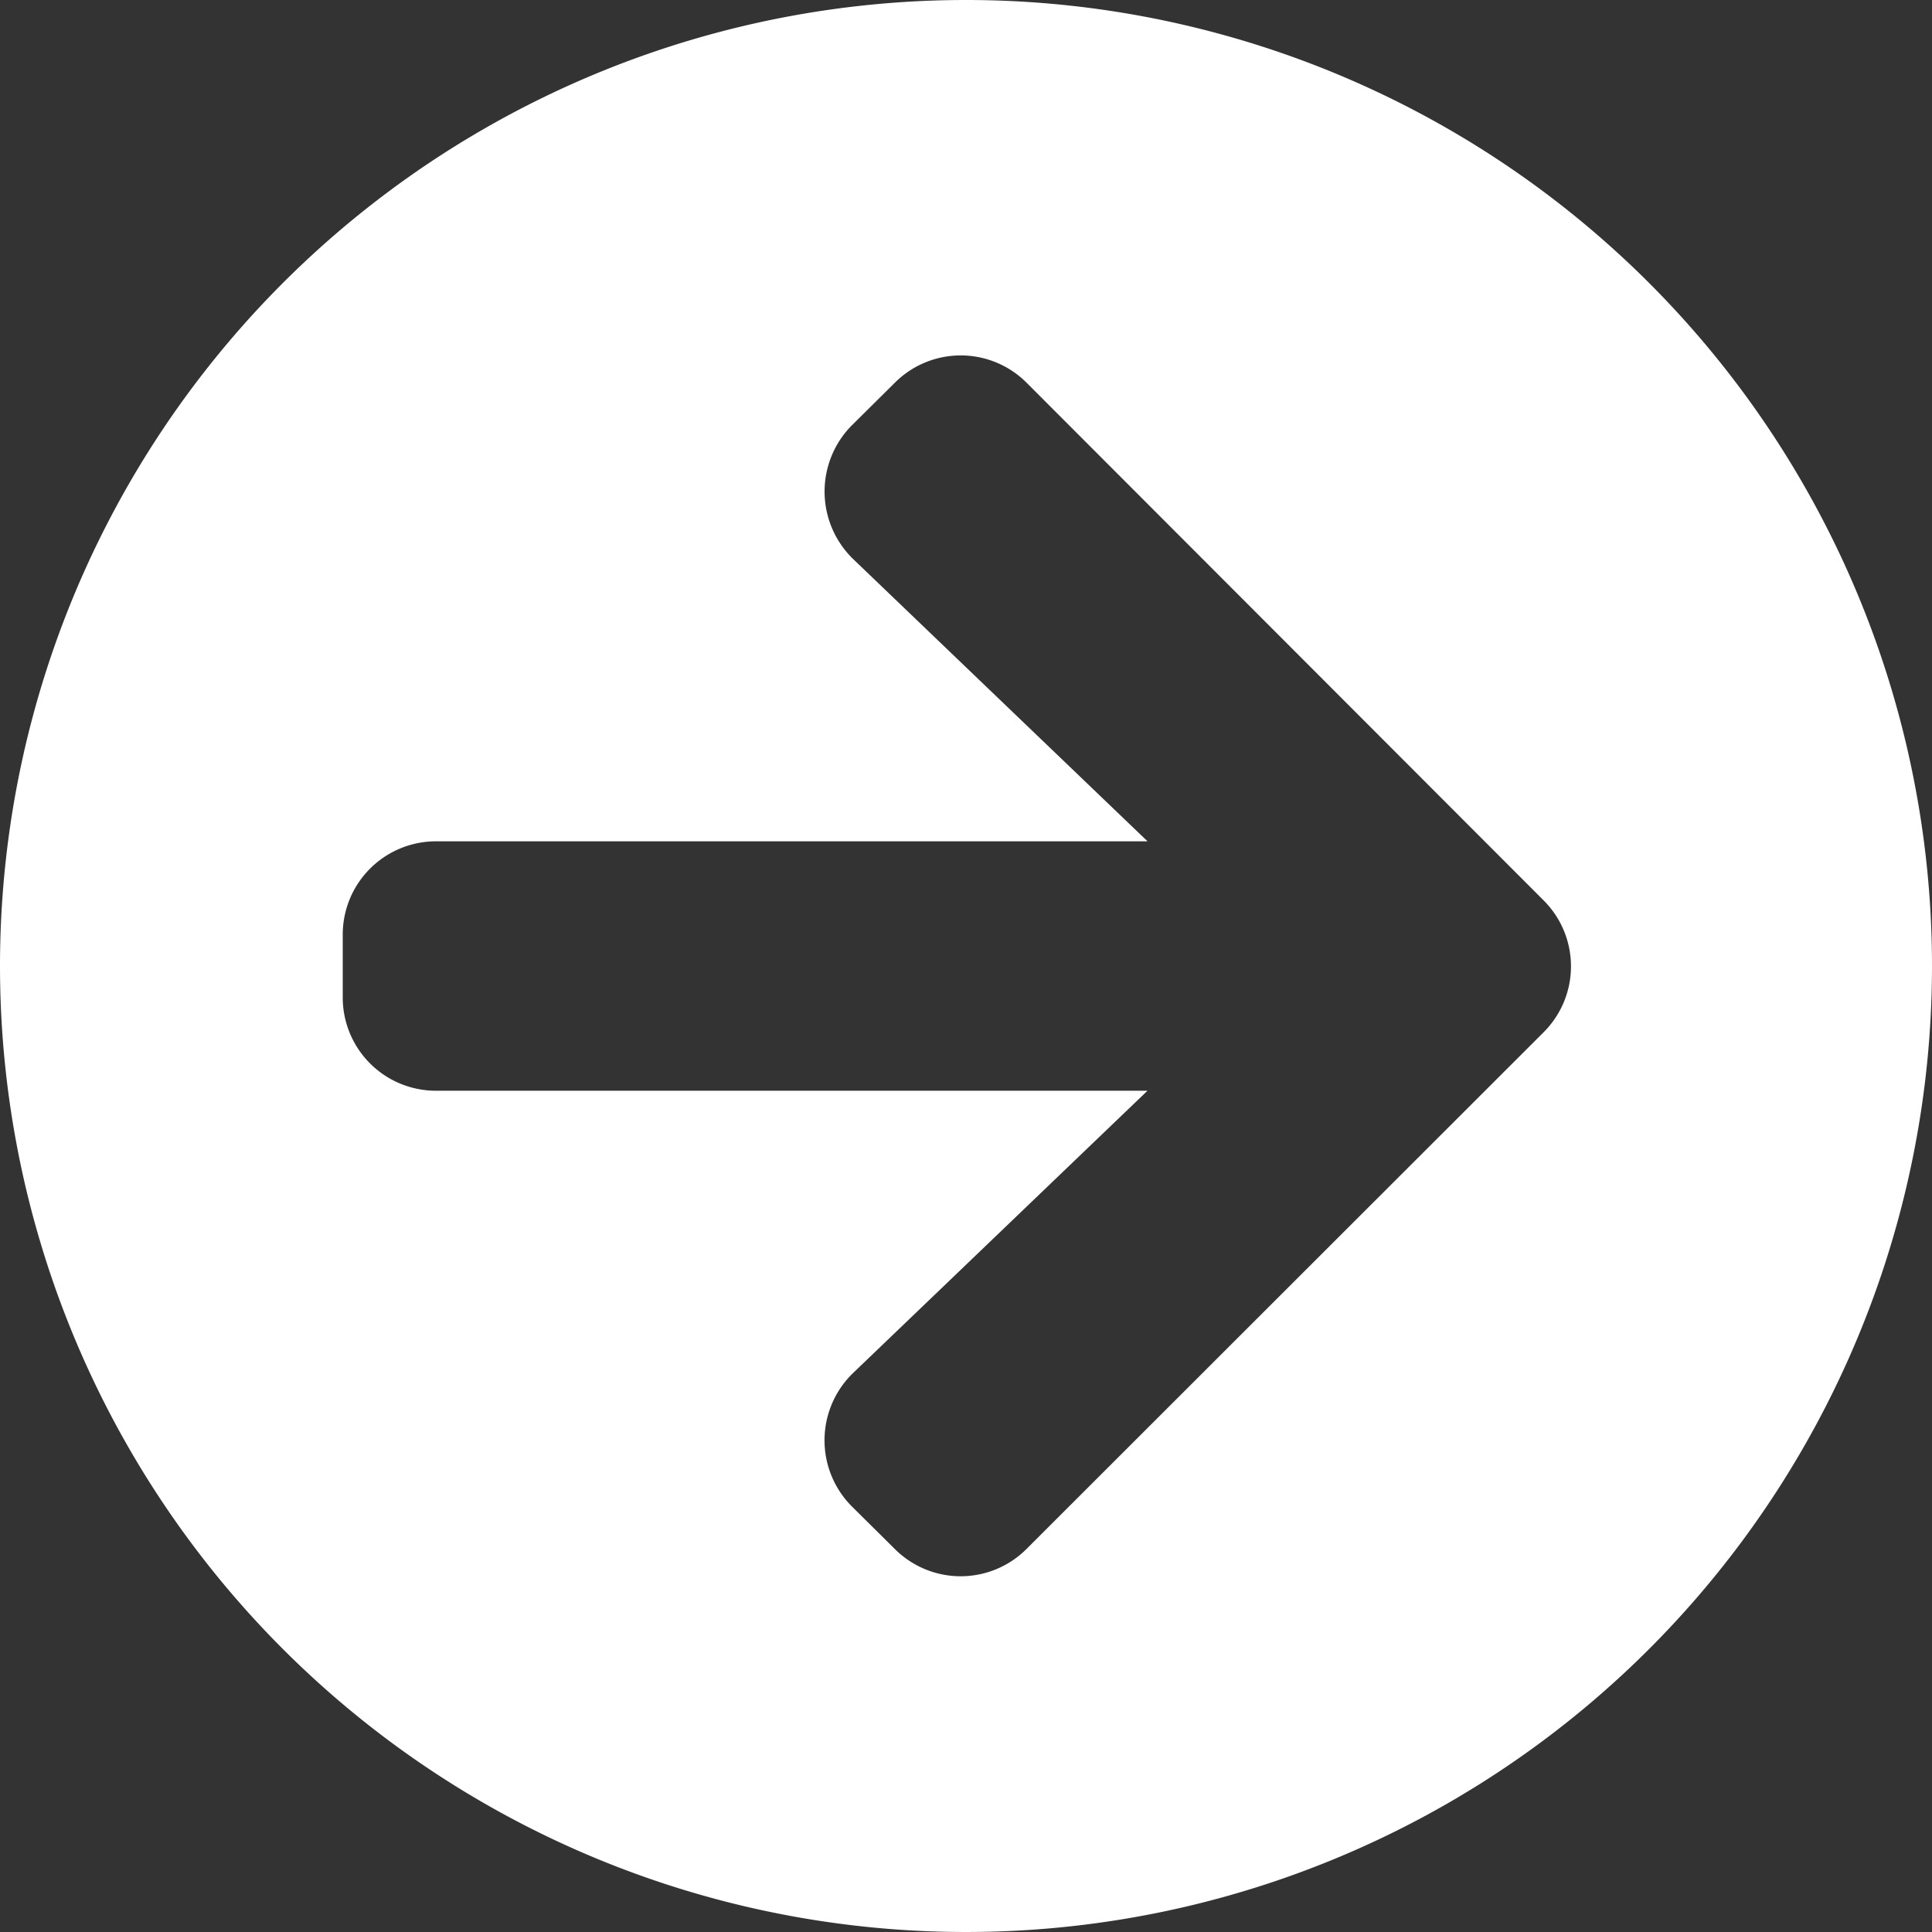 <svg xmlns="http://www.w3.org/2000/svg" width="30" height="30" viewBox="0 0 30 30"><rect x="0" y="0" width="30" height="30" fill="#333333" stroke="none"/><path d="M15.563.563a15,15,0,1,1-15,15A15,15,0,0,1,15.563.563ZM13.815,9.248l4.567,4.379H7.337a1.448,1.448,0,0,0-1.452,1.452v.968A1.448,1.448,0,0,0,7.337,17.5H18.381l-4.567,4.379a1.453,1.453,0,0,0-.024,2.075l.665.659a1.446,1.446,0,0,0,2.05,0l8.026-8.02a1.446,1.446,0,0,0,0-2.05L16.506,6.508a1.446,1.446,0,0,0-2.05,0l-.665.659a1.46,1.46,0,0,0,.024,2.081Z" transform="translate(-0.563 -0.563)" fill="#fff"/></svg>
